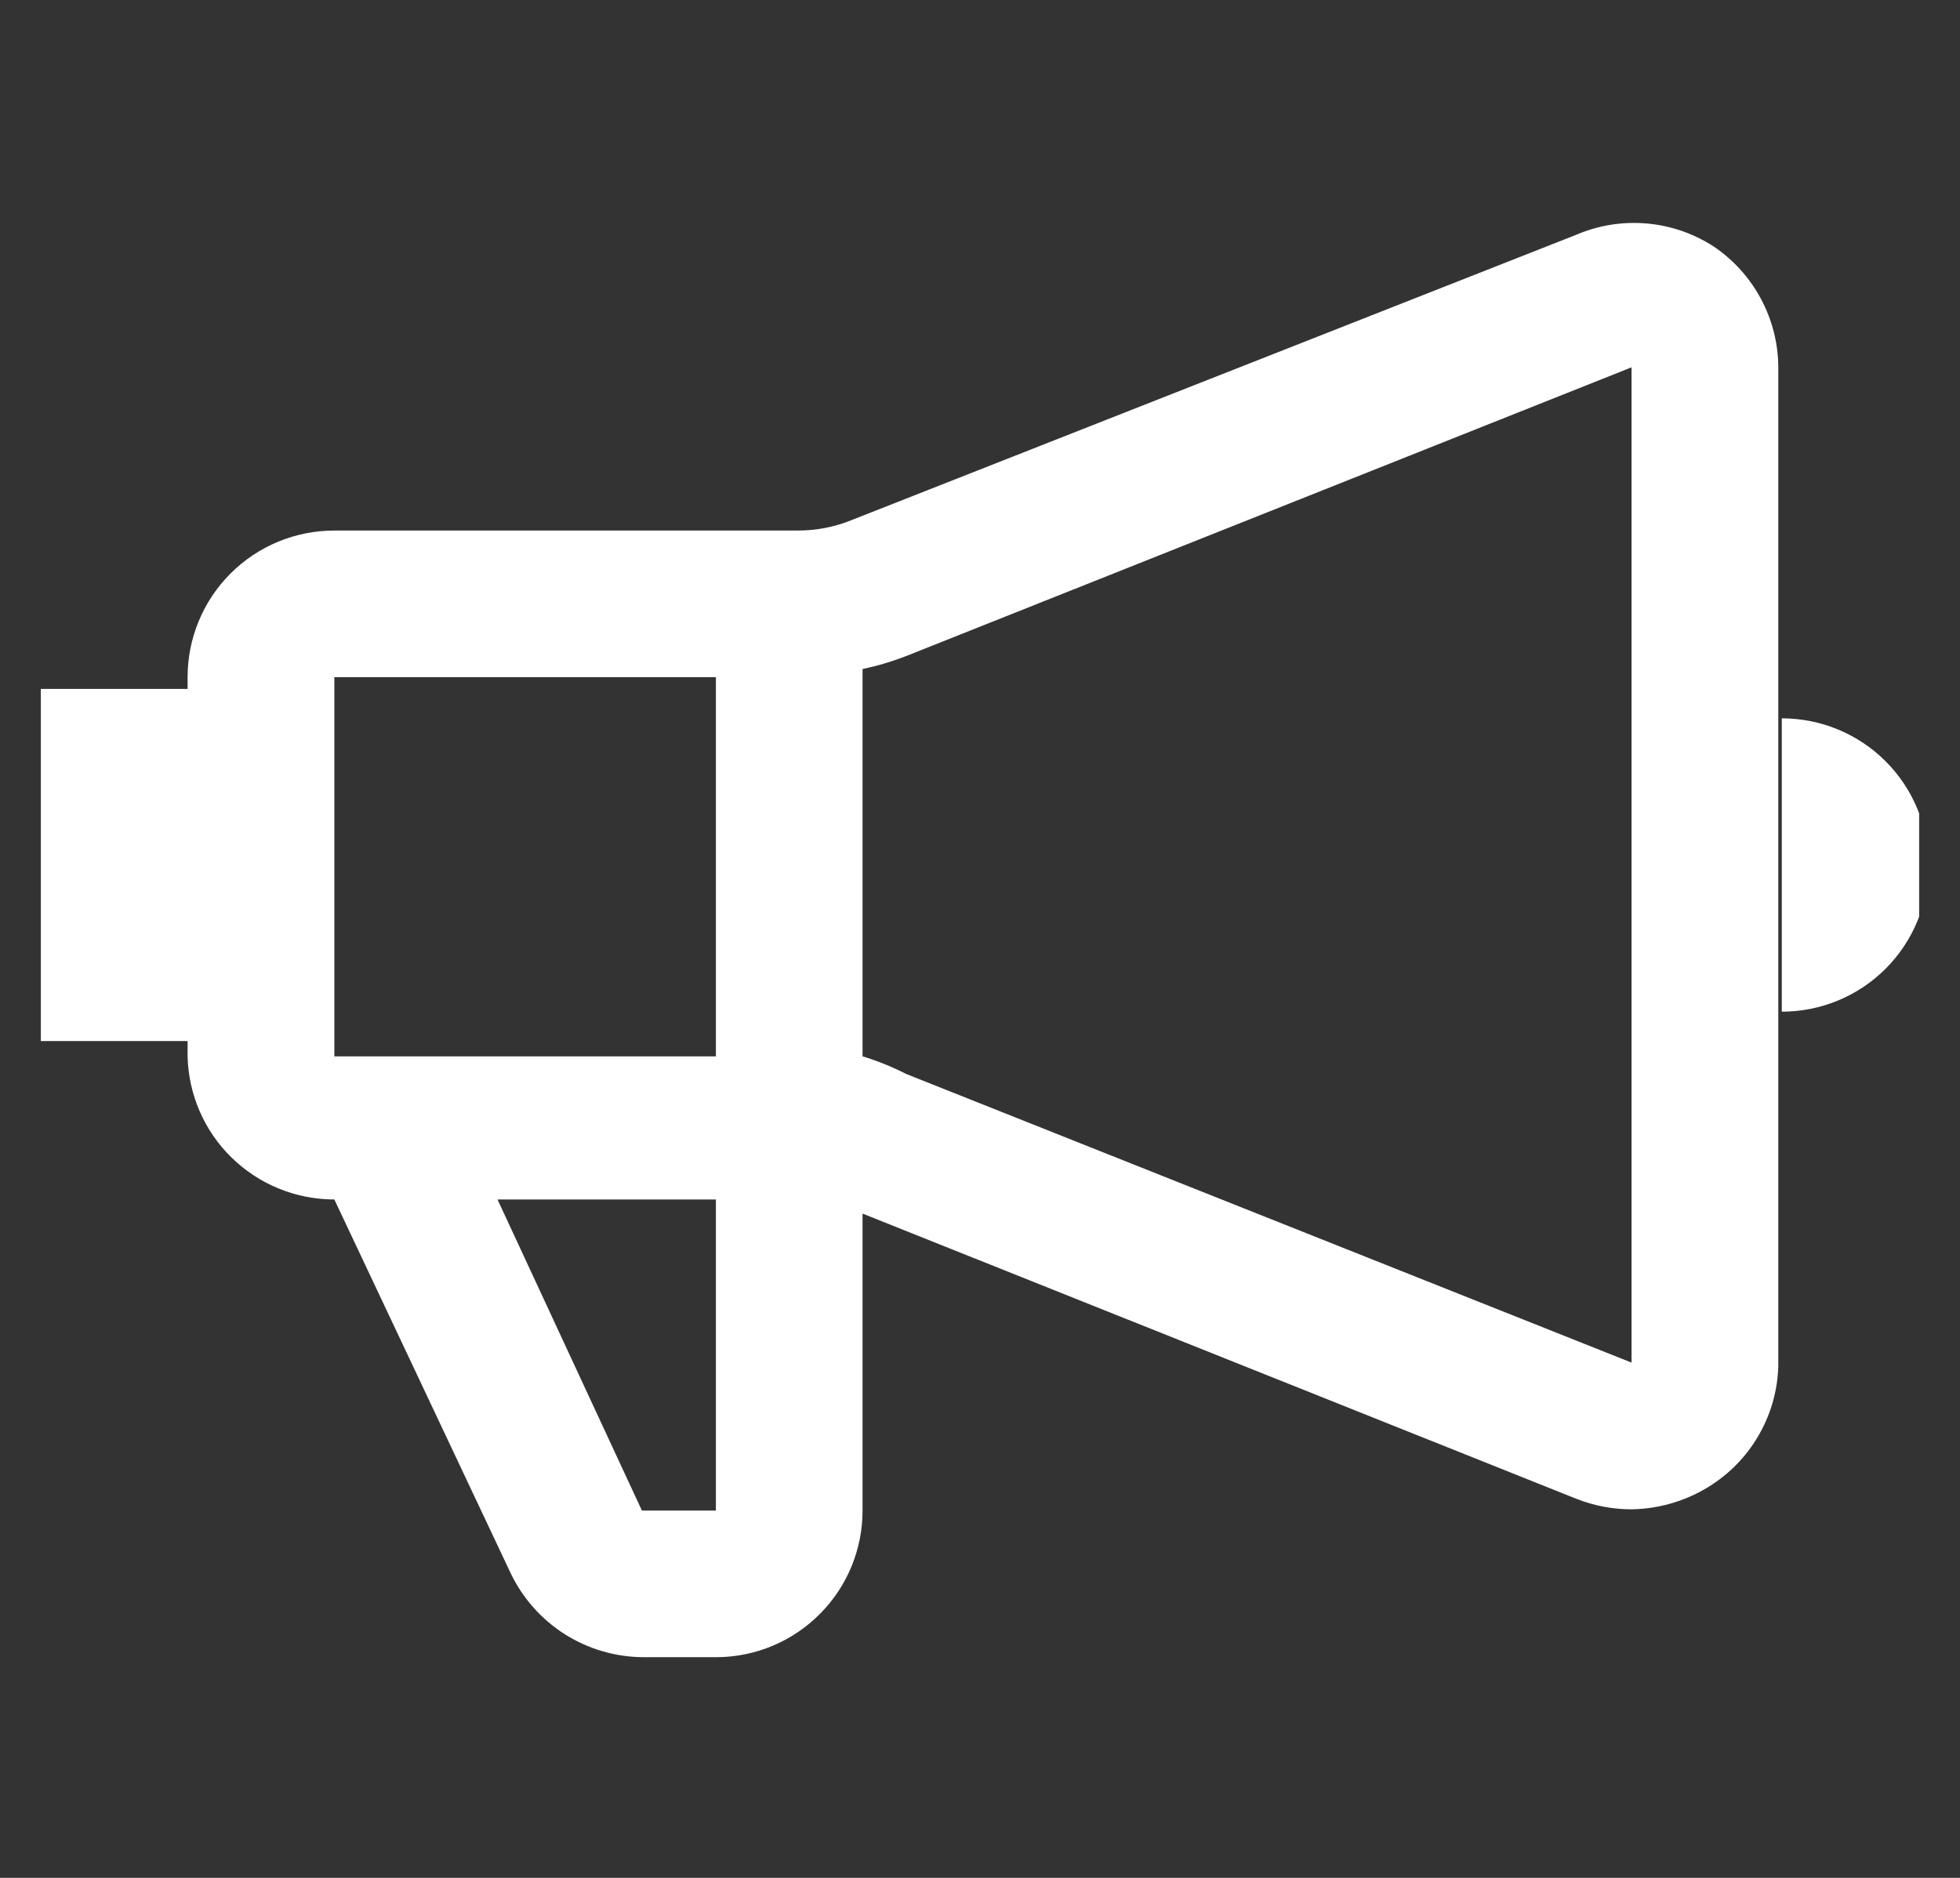 <svg width="24" height="23" viewBox="0 0 24 23" fill="none" xmlns="http://www.w3.org/2000/svg">
<rect x="0" y="0" width="24" height="23" fill="#333333" stroke="none"/>
<g id="nimbus:marketing" clip-path="url(#clip0_66_154)">
<path id="Vector" d="M20.984 3.019C20.737 2.859 20.455 2.762 20.161 2.737C19.868 2.712 19.573 2.759 19.302 2.875L10.433 6.368C10.223 6.454 9.999 6.498 9.772 6.498H4.094C3.617 6.498 3.16 6.687 2.823 7.024C2.486 7.361 2.297 7.818 2.297 8.294V8.438H0.5V12.751H2.297V12.938C2.308 13.407 2.502 13.853 2.838 14.18C3.174 14.508 3.625 14.691 4.094 14.691L6.25 19.262C6.396 19.57 6.626 19.831 6.913 20.014C7.201 20.197 7.534 20.295 7.874 20.297H8.78C9.254 20.294 9.707 20.103 10.041 19.766C10.375 19.43 10.562 18.975 10.562 18.501V14.864L19.302 18.357C19.517 18.442 19.747 18.486 19.978 18.486C20.337 18.48 20.687 18.371 20.984 18.17C21.221 18.01 21.416 17.797 21.553 17.547C21.691 17.297 21.767 17.018 21.775 16.733V4.499C21.774 4.207 21.701 3.919 21.563 3.661C21.425 3.403 21.227 3.183 20.984 3.019ZM8.766 8.294V12.938H4.094V8.294H8.766ZM8.766 18.501H7.86L6.092 14.691H8.766V18.501ZM11.094 13.153C10.924 13.066 10.746 12.994 10.562 12.938V8.194C10.744 8.156 10.922 8.103 11.094 8.036L19.978 4.499V16.689L11.094 13.153ZM21.818 8.798V12.391C22.295 12.391 22.752 12.202 23.089 11.865C23.426 11.528 23.615 11.071 23.615 10.594C23.615 10.118 23.426 9.661 23.089 9.324C22.752 8.987 22.295 8.798 21.818 8.798Z" fill="white"/>
</g>
<defs>
<clipPath id="clip0_66_154">
<rect width="23" height="23" fill="white" transform="translate(0.5)"/>
</clipPath>
</defs>
</svg>
